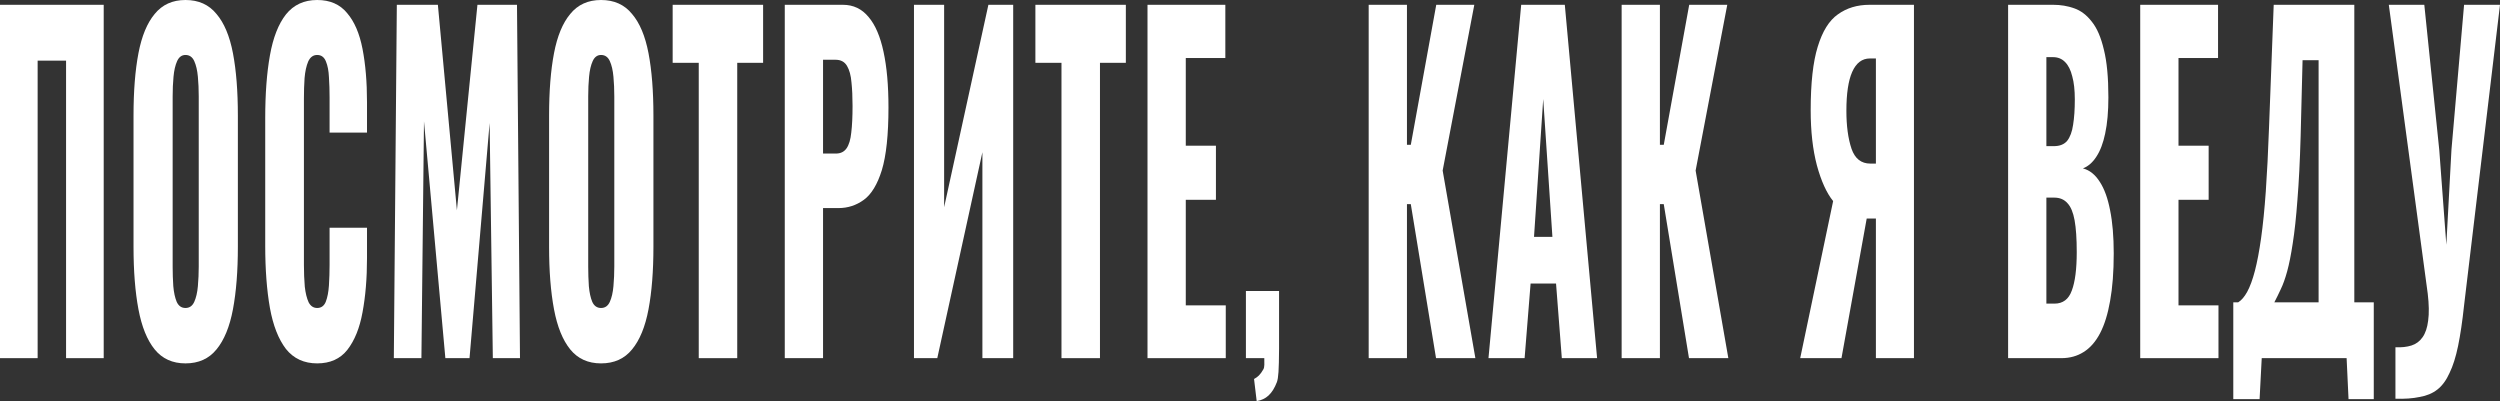 <?xml version="1.0" encoding="UTF-8"?> <svg xmlns="http://www.w3.org/2000/svg" width="748" height="120" viewBox="0 0 748 120" fill="none"><rect x="0" y="0" width="748" height="120" fill="#333333" stroke="none"/><path d="M0 107.159V1.436H31.028V107.159H19.768V18.143H11.26V107.159H0Z" fill="white"></path><path d="M55.496 108.725C51.615 108.725 48.544 107.333 46.284 104.548C44.023 101.764 42.403 97.761 41.422 92.54C40.441 87.319 39.95 81.098 39.95 73.876V34.588C39.95 27.279 40.441 21.058 41.422 15.924C42.403 10.79 44.023 6.874 46.284 4.177C48.544 1.392 51.615 0 55.496 0C59.42 0 62.512 1.392 64.773 4.177C67.076 6.874 68.718 10.79 69.699 15.924C70.68 21.058 71.17 27.279 71.17 34.588V73.876C71.17 81.098 70.68 87.319 69.699 92.54C68.718 97.761 67.076 101.764 64.773 104.548C62.512 107.333 59.42 108.725 55.496 108.725ZM55.496 92.149C56.691 92.149 57.565 91.54 58.119 90.321C58.674 89.103 59.036 87.537 59.207 85.623C59.377 83.708 59.463 81.75 59.463 79.749V28.845C59.463 26.757 59.377 24.799 59.207 22.972C59.036 21.058 58.674 19.491 58.119 18.273C57.565 17.055 56.691 16.446 55.496 16.446C54.387 16.446 53.556 17.055 53.001 18.273C52.447 19.491 52.084 21.058 51.914 22.972C51.743 24.799 51.658 26.757 51.658 28.845V79.749C51.658 81.75 51.722 83.708 51.85 85.623C52.02 87.537 52.361 89.103 52.873 90.321C53.428 91.54 54.302 92.149 55.496 92.149Z" fill="white"></path><path d="M94.901 108.725C90.977 108.725 87.864 107.289 85.561 104.418C83.3 101.459 81.701 97.37 80.762 92.149C79.824 86.841 79.355 80.619 79.355 73.484V35.371C79.355 28.062 79.824 21.797 80.762 16.576C81.701 11.268 83.3 7.179 85.561 4.307C87.864 1.436 90.977 0 94.901 0C98.739 0 101.725 1.305 103.857 3.916C106.032 6.439 107.568 10.007 108.464 14.618C109.359 19.23 109.807 24.538 109.807 30.542V39.679H98.611V29.106C98.611 27.018 98.547 25.017 98.419 23.102C98.334 21.188 98.036 19.622 97.524 18.404C97.012 17.098 96.138 16.446 94.901 16.446C93.707 16.446 92.811 17.098 92.214 18.404C91.659 19.709 91.297 21.362 91.126 23.363C90.998 25.278 90.934 27.323 90.934 29.498V79.227C90.934 81.576 91.02 83.752 91.19 85.753C91.403 87.667 91.787 89.234 92.342 90.452C92.939 91.583 93.792 92.149 94.901 92.149C96.095 92.149 96.948 91.54 97.46 90.321C97.972 89.016 98.291 87.363 98.419 85.361C98.547 83.36 98.611 81.315 98.611 79.227V68.132H109.807V77.269C109.807 83.273 109.359 88.668 108.464 93.454C107.611 98.153 106.096 101.894 103.921 104.679C101.789 107.376 98.782 108.725 94.901 108.725Z" fill="white"></path><path d="M117.834 107.159L118.73 1.436H131.013L136.707 62.912L142.849 1.436H154.684L155.58 107.159H147.455L146.495 36.807L140.481 107.159H133.252L126.855 36.285L126.087 107.159H117.834Z" fill="white"></path><path d="M179.833 108.725C175.951 108.725 172.881 107.333 170.62 104.548C168.36 101.764 166.739 97.761 165.758 92.54C164.777 87.319 164.287 81.098 164.287 73.876V34.588C164.287 27.279 164.777 21.058 165.758 15.924C166.739 10.79 168.36 6.874 170.62 4.177C172.881 1.392 175.951 0 179.833 0C183.756 0 186.848 1.392 189.109 4.177C191.412 6.874 193.054 10.79 194.035 15.924C195.016 21.058 195.506 27.279 195.506 34.588V73.876C195.506 81.098 195.016 87.319 194.035 92.54C193.054 97.761 191.412 101.764 189.109 104.548C186.848 107.333 183.756 108.725 179.833 108.725ZM179.833 92.149C181.027 92.149 181.901 91.54 182.456 90.321C183.01 89.103 183.372 87.537 183.543 85.623C183.714 83.708 183.799 81.75 183.799 79.749V28.845C183.799 26.757 183.714 24.799 183.543 22.972C183.372 21.058 183.01 19.491 182.456 18.273C181.901 17.055 181.027 16.446 179.833 16.446C178.724 16.446 177.892 17.055 177.338 18.273C176.783 19.491 176.421 21.058 176.25 22.972C176.079 24.799 175.994 26.757 175.994 28.845V79.749C175.994 81.75 176.058 83.708 176.186 85.623C176.357 87.537 176.698 89.103 177.21 90.321C177.764 91.54 178.638 92.149 179.833 92.149Z" fill="white"></path><path d="M209.065 107.159V18.795H201.26V1.436H228.322V18.795H220.581V107.159H209.065Z" fill="white"></path><path d="M234.803 107.159V1.436H252.204C255.318 1.436 257.877 2.654 259.881 5.09C261.886 7.44 263.378 10.92 264.359 15.532C265.34 20.057 265.831 25.582 265.831 32.108C265.831 40.288 265.17 46.553 263.848 50.904C262.525 55.167 260.734 58.126 258.474 59.779C256.213 61.432 253.676 62.259 250.861 62.259H246.255V107.159H234.803ZM246.255 45.944H250.093C251.5 45.944 252.567 45.422 253.292 44.377C254.017 43.333 254.486 41.767 254.699 39.679C254.955 37.59 255.083 34.936 255.083 31.717C255.083 29.019 254.976 26.67 254.763 24.669C254.593 22.58 254.145 20.927 253.42 19.709C252.695 18.491 251.564 17.881 250.029 17.881H246.255V45.944Z" fill="white"></path><path d="M273.462 107.159V1.436H282.483V61.998L295.726 1.436H303.147V107.159H293.934V45.552L280.436 107.159H273.462Z" fill="white"></path><path d="M317.595 107.159V18.795H309.79V1.436H336.852V18.795H329.111V107.159H317.595Z" fill="white"></path><path d="M343.333 107.159V1.436H366.62V17.359H354.785V43.594H363.805V59.779H354.785V91.365H366.748V107.159H343.333Z" fill="white"></path><path d="M376 120L375.21 113.394C376.318 112.784 377.062 112.153 378 110.5C378.4 109.794 378.28 108.72 378.28 107.159H372.778V87.058H382.695V104.418C382.652 110.857 382.5 113 382.055 114.307C380.69 117.875 378.772 119.565 376 120Z" fill="white"></path><path d="M409.509 107.159V1.436H420.961V43.333H422.112L429.725 1.436H441.113L431.644 51.034L441.433 107.159H429.661L422.112 61.084H420.961V107.159H409.509Z" fill="white"></path><path d="M445.352 107.159L455.14 1.436H468.191L477.851 107.159H467.295L465.568 84.839H457.955L456.164 107.159H445.352ZM458.979 70.874H464.481L461.73 29.628L458.979 70.874Z" fill="white"></path><path d="M485.194 107.159V1.436H496.646V43.333H497.797L505.411 1.436H516.798L507.33 51.034L517.118 107.159H505.347L497.797 61.084H496.646V107.159H485.194Z" fill="white"></path><path d="M538.621 107.159L548.474 60.171C546.512 57.734 544.891 54.167 543.612 49.468C542.375 44.769 541.756 39.287 541.756 33.022C541.756 24.843 542.46 18.491 543.867 13.966C545.275 9.354 547.279 6.135 549.881 4.307C552.525 2.393 555.681 1.436 559.349 1.436H572.656V107.159H561.269V65.392H559.221C559.179 65.392 559.072 65.392 558.902 65.392C558.731 65.392 558.603 65.392 558.518 65.392L550.969 107.159H538.621ZM559.605 48.946H561.269V17.49H559.477C557.132 17.49 555.362 18.839 554.167 21.536C553.016 24.147 552.44 28.019 552.44 33.153C552.44 37.677 552.952 41.462 553.975 44.508C554.999 47.467 556.876 48.946 559.605 48.946Z" fill="white"></path><path d="M600.825 107.159V1.436H614.323C616.541 1.436 618.631 1.784 620.593 2.48C622.597 3.176 624.367 4.525 625.903 6.526C627.438 8.44 628.632 11.225 629.485 14.88C630.381 18.447 630.829 23.189 630.829 29.106C630.829 33.37 630.509 36.981 629.869 39.94C629.272 42.811 628.398 45.117 627.246 46.857C626.137 48.598 624.794 49.772 623.216 50.382C625.22 50.904 626.905 52.252 628.27 54.428C629.635 56.516 630.658 59.344 631.341 62.912C632.066 66.479 632.428 70.787 632.428 75.833C632.428 81.315 632.066 86.058 631.341 90.06C630.658 93.976 629.656 97.195 628.334 99.719C627.012 102.242 625.37 104.113 623.408 105.331C621.489 106.55 619.271 107.159 616.754 107.159H600.825ZM612.276 90.843H614.707C617.224 90.843 618.951 89.538 619.889 86.928C620.87 84.317 621.361 80.489 621.361 75.442C621.361 71.439 621.147 68.263 620.721 65.914C620.294 63.564 619.591 61.867 618.61 60.823C617.629 59.692 616.307 59.127 614.643 59.127H612.276V90.843ZM612.276 43.725H614.515C616.264 43.725 617.586 43.203 618.482 42.159C619.377 41.027 619.974 39.418 620.273 37.329C620.614 35.241 620.785 32.718 620.785 29.759C620.785 26.975 620.529 24.669 620.017 22.841C619.548 20.927 618.823 19.491 617.842 18.534C616.904 17.577 615.709 17.098 614.259 17.098H612.276V43.725Z" fill="white"></path><path d="M640.354 107.159V1.436H663.641V17.359H651.806V43.594H660.826V59.779H651.806V91.365H663.769V107.159H640.354Z" fill="white"></path><path d="M668.2 119.428V90.452H669.672C670.653 89.843 671.548 88.799 672.359 87.319C673.212 85.753 673.979 83.665 674.662 81.054C675.344 78.444 675.963 75.181 676.517 71.265C677.071 67.349 677.541 62.694 677.924 57.299C678.308 51.817 678.628 45.509 678.884 38.373L680.292 1.436H704.41V90.452H710.232V119.428H702.683L702.107 107.159H676.709L676.069 119.428H668.2ZM680.483 90.452H693.726V18.012H688.928L688.352 40.723C688.139 48.206 687.819 54.558 687.393 59.779C687.009 65 686.54 69.351 685.985 72.831C685.473 76.225 684.919 79.009 684.322 81.185C683.725 83.36 683.085 85.144 682.403 86.536C681.763 87.928 681.123 89.234 680.483 90.452Z" fill="white"></path><path d="M716.716 119.297V103.896C718.55 103.983 720.15 103.809 721.514 103.373C722.879 102.938 723.988 102.112 724.841 100.894C725.694 99.675 726.248 98.022 726.504 95.934C726.803 93.758 726.76 91.061 726.376 87.841L714.733 1.436H725.353L729.831 44.9L731.942 73.223L733.478 44.769L737.252 1.436H748L737.252 91.365C736.74 96.151 736.143 100.197 735.461 103.504C734.778 106.811 733.926 109.508 732.902 111.596C731.921 113.772 730.705 115.425 729.255 116.556C727.805 117.687 726.035 118.427 723.945 118.775C721.898 119.21 719.488 119.384 716.716 119.297Z" fill="white"></path></svg> 